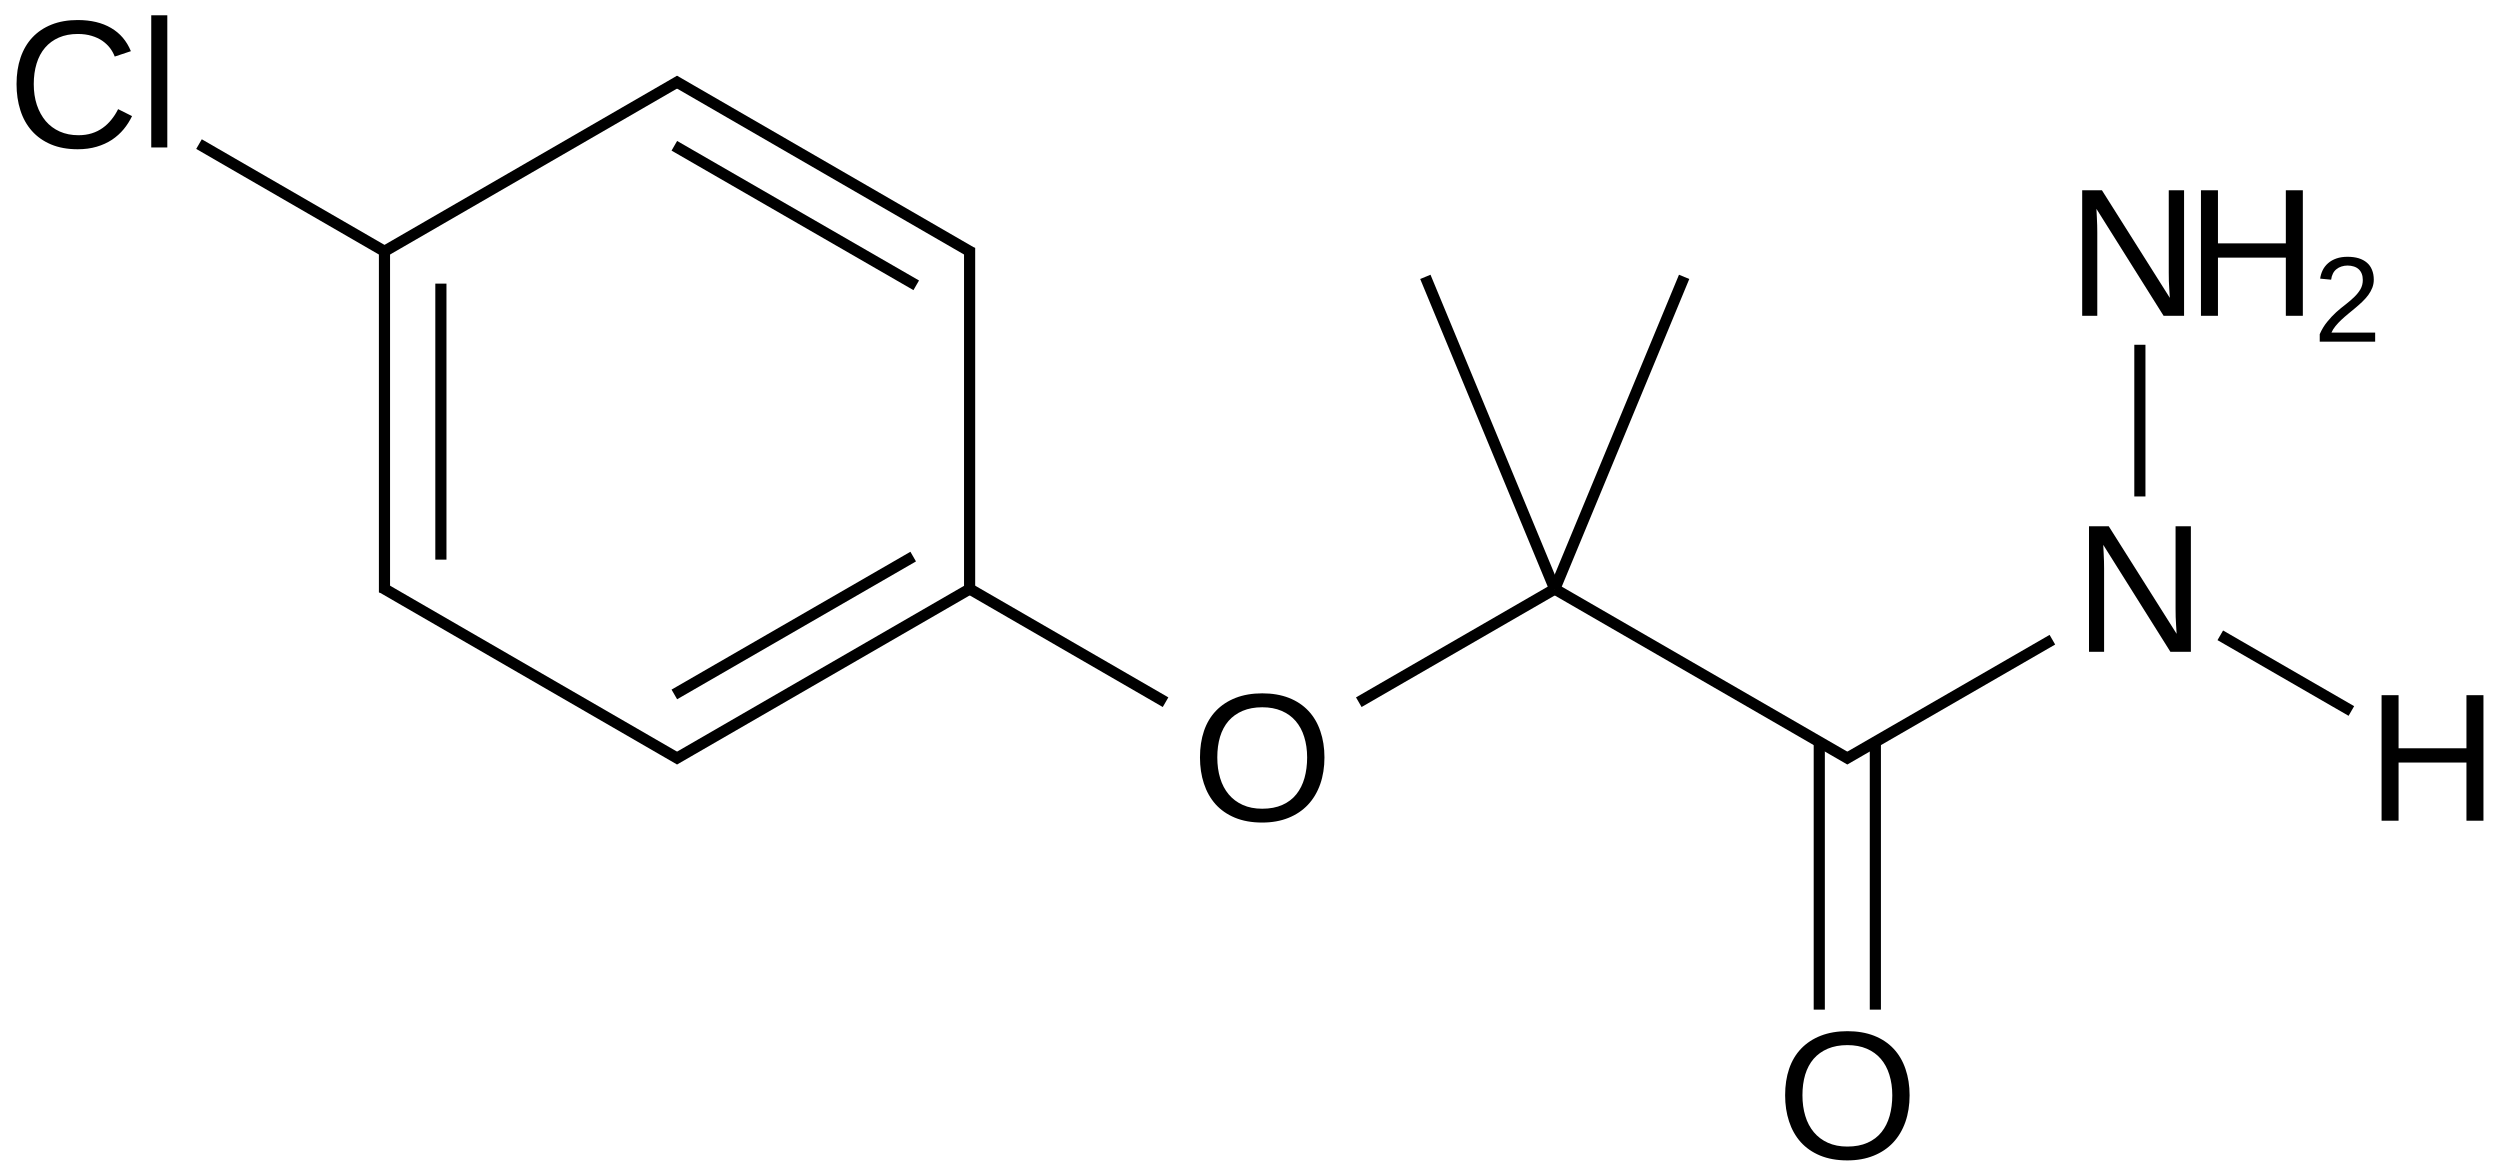 <?xml version="1.0" encoding="UTF-8"?>
<svg xmlns="http://www.w3.org/2000/svg" xmlns:xlink="http://www.w3.org/1999/xlink" width="370pt" height="174pt" viewBox="0 0 370 174" version="1.1">
  <defs>
    <g>
      <symbol overflow="visible" id="glyph0-0">
        <path style="stroke:none;" d="M 19.703 -9.375 C 19.703 -7.926 19.492 -6.605 19.078 -5.422 C 18.66 -4.234 18.055 -3.215 17.266 -2.375 C 16.473 -1.531 15.504 -0.879 14.359 -0.422 C 13.223 0.035 11.93 0.266 10.484 0.266 C 8.953 0.266 7.605 0.023 6.453 -0.453 C 5.305 -0.93 4.348 -1.598 3.578 -2.453 C 2.816 -3.316 2.242 -4.336 1.859 -5.516 C 1.473 -6.691 1.281 -7.977 1.281 -9.375 C 1.281 -10.82 1.477 -12.129 1.875 -13.297 C 2.277 -14.473 2.875 -15.469 3.656 -16.281 C 4.445 -17.102 5.414 -17.738 6.562 -18.188 C 7.707 -18.633 9.02 -18.859 10.5 -18.859 C 11.977 -18.859 13.289 -18.633 14.438 -18.188 C 15.582 -17.738 16.547 -17.098 17.328 -16.266 C 18.105 -15.441 18.695 -14.441 19.094 -13.266 C 19.496 -12.098 19.703 -10.801 19.703 -9.375 Z M 17.141 -9.375 C 17.141 -10.488 16.992 -11.504 16.703 -12.422 C 16.422 -13.336 15.996 -14.117 15.438 -14.766 C 14.883 -15.41 14.191 -15.91 13.359 -16.266 C 12.535 -16.617 11.582 -16.797 10.5 -16.797 C 9.395 -16.797 8.426 -16.617 7.594 -16.266 C 6.758 -15.91 6.059 -15.41 5.5 -14.766 C 4.945 -14.117 4.527 -13.336 4.25 -12.422 C 3.977 -11.504 3.844 -10.488 3.844 -9.375 C 3.844 -8.258 3.984 -7.238 4.266 -6.312 C 4.543 -5.383 4.969 -4.582 5.531 -3.906 C 6.09 -3.238 6.785 -2.715 7.609 -2.344 C 8.441 -1.969 9.398 -1.781 10.484 -1.781 C 11.637 -1.781 12.633 -1.969 13.469 -2.344 C 14.309 -2.715 15.004 -3.242 15.547 -3.922 C 16.086 -4.598 16.488 -5.398 16.75 -6.328 C 17.008 -7.254 17.141 -8.27 17.141 -9.375 Z M 17.141 -9.375 "></path>
      </symbol>
      <symbol overflow="visible" id="glyph0-1">
        <path style="stroke:none;" d="M 14.266 0 L 4.328 -15.828 C 4.336 -15.391 4.359 -14.961 4.391 -14.547 C 4.41 -14.18 4.426 -13.793 4.438 -13.391 C 4.445 -12.992 4.453 -12.645 4.453 -12.344 L 4.453 0 L 2.219 0 L 2.219 -18.578 L 5.141 -18.578 L 15.188 -2.656 C 15.156 -3.082 15.129 -3.508 15.109 -3.938 C 15.086 -4.309 15.066 -4.711 15.047 -5.141 C 15.035 -5.574 15.031 -5.992 15.031 -6.391 L 15.031 -18.578 L 17.297 -18.578 L 17.297 0 Z M 14.266 0 "></path>
      </symbol>
      <symbol overflow="visible" id="glyph0-2">
        <path style="stroke:none;" d="M 14.781 0 L 14.781 -8.609 L 4.734 -8.609 L 4.734 0 L 2.219 0 L 2.219 -18.578 L 4.734 -18.578 L 4.734 -10.719 L 14.781 -10.719 L 14.781 -18.578 L 17.297 -18.578 L 17.297 0 Z M 14.781 0 "></path>
      </symbol>
      <symbol overflow="visible" id="glyph0-3">
        <path style="stroke:none;" d="M 10.438 -16.797 C 9.383 -16.797 8.449 -16.617 7.641 -16.266 C 6.828 -15.91 6.145 -15.41 5.594 -14.766 C 5.039 -14.117 4.621 -13.336 4.344 -12.422 C 4.062 -11.504 3.922 -10.488 3.922 -9.375 C 3.922 -8.258 4.07 -7.238 4.375 -6.312 C 4.684 -5.383 5.125 -4.582 5.688 -3.906 C 6.258 -3.238 6.953 -2.723 7.766 -2.359 C 8.586 -1.992 9.516 -1.812 10.547 -1.812 C 11.262 -1.812 11.922 -1.906 12.516 -2.094 C 13.105 -2.277 13.645 -2.547 14.125 -2.891 C 14.602 -3.23 15.031 -3.641 15.406 -4.109 C 15.789 -4.574 16.125 -5.098 16.406 -5.672 L 18.469 -4.641 C 18.133 -3.941 17.723 -3.293 17.234 -2.703 C 16.742 -2.109 16.164 -1.586 15.5 -1.141 C 14.832 -0.703 14.074 -0.355 13.234 -0.109 C 12.398 0.137 11.461 0.266 10.422 0.266 C 8.922 0.266 7.602 0.023 6.469 -0.453 C 5.344 -0.93 4.398 -1.598 3.641 -2.453 C 2.879 -3.316 2.309 -4.336 1.938 -5.516 C 1.562 -6.691 1.375 -7.977 1.375 -9.375 C 1.375 -10.82 1.57 -12.129 1.969 -13.297 C 2.371 -14.473 2.957 -15.469 3.719 -16.281 C 4.488 -17.102 5.438 -17.738 6.562 -18.188 C 7.684 -18.633 8.973 -18.859 10.422 -18.859 C 12.387 -18.859 14.035 -18.465 15.359 -17.688 C 16.691 -16.914 17.672 -15.77 18.297 -14.25 L 15.906 -13.453 C 15.738 -13.898 15.504 -14.32 15.203 -14.719 C 14.898 -15.113 14.523 -15.469 14.078 -15.781 C 13.629 -16.09 13.102 -16.336 12.5 -16.516 C 11.906 -16.699 11.215 -16.797 10.438 -16.797 Z M 10.438 -16.797 "></path>
      </symbol>
      <symbol overflow="visible" id="glyph0-4">
        <path style="stroke:none;" d="M 1.812 0 L 1.812 -19.562 L 4.188 -19.562 L 4.188 0 Z M 1.812 0 "></path>
      </symbol>
      <symbol overflow="visible" id="glyph1-0">
        <path style="stroke:none;" d="M 0.906 0 L 0.906 -1.109 C 1.207 -1.793 1.57 -2.398 2 -2.922 C 2.426 -3.449 2.875 -3.93 3.344 -4.359 C 3.82 -4.785 4.297 -5.176 4.766 -5.531 C 5.23 -5.895 5.656 -6.258 6.031 -6.625 C 6.402 -6.988 6.707 -7.367 6.938 -7.766 C 7.164 -8.168 7.281 -8.625 7.281 -9.125 C 7.281 -9.477 7.227 -9.785 7.125 -10.047 C 7.02 -10.316 6.867 -10.539 6.672 -10.719 C 6.473 -10.902 6.23 -11.039 5.953 -11.125 C 5.672 -11.215 5.363 -11.266 5.031 -11.266 C 4.707 -11.266 4.402 -11.215 4.125 -11.125 C 3.852 -11.039 3.605 -10.91 3.391 -10.734 C 3.172 -10.566 2.992 -10.348 2.859 -10.078 C 2.723 -9.816 2.633 -9.512 2.594 -9.172 L 0.969 -9.328 C 1.027 -9.773 1.156 -10.191 1.344 -10.578 C 1.539 -10.973 1.805 -11.316 2.141 -11.609 C 2.48 -11.91 2.895 -12.145 3.375 -12.312 C 3.852 -12.477 4.406 -12.562 5.031 -12.562 C 5.645 -12.562 6.191 -12.488 6.672 -12.344 C 7.148 -12.195 7.555 -11.977 7.891 -11.688 C 8.223 -11.406 8.473 -11.051 8.641 -10.625 C 8.816 -10.207 8.906 -9.723 8.906 -9.172 C 8.906 -8.754 8.832 -8.355 8.688 -7.984 C 8.539 -7.609 8.34 -7.246 8.094 -6.906 C 7.844 -6.57 7.551 -6.242 7.219 -5.922 C 6.895 -5.609 6.551 -5.301 6.188 -5 C 5.832 -4.695 5.473 -4.398 5.109 -4.109 C 4.754 -3.816 4.414 -3.52 4.094 -3.219 C 3.77 -2.914 3.48 -2.605 3.234 -2.297 C 2.984 -1.992 2.785 -1.676 2.641 -1.344 L 9.109 -1.344 L 9.109 0 Z M 0.906 0 "></path>
      </symbol>
    </g>
  </defs>
  <g id="surface149390">
    <g style="fill:rgb(0%,0%,0%);fill-opacity:1;">
      <use xlink:href="#glyph0-0" x="176.316" y="121.473"></use>
    </g>
    <g style="fill:rgb(0%,0%,0%);fill-opacity:1;">
      <use xlink:href="#glyph0-0" x="262.918" y="171.473"></use>
    </g>
    <g style="fill:rgb(0%,0%,0%);fill-opacity:1;">
      <use xlink:href="#glyph0-1" x="306.953" y="96.465"></use>
    </g>
    <g style="fill:rgb(0%,0%,0%);fill-opacity:1;">
      <use xlink:href="#glyph0-1" x="305.945" y="46.738"></use>
    </g>
    <g style="fill:rgb(0%,0%,0%);fill-opacity:1;">
      <use xlink:href="#glyph0-2" x="323.523" y="46.738"></use>
    </g>
    <g style="fill:rgb(0%,0%,0%);fill-opacity:1;">
      <use xlink:href="#glyph1-0" x="342.414" y="50.566"></use>
    </g>
    <g style="fill:rgb(0%,0%,0%);fill-opacity:1;">
      <use xlink:href="#glyph0-3" x="1.074" y="21.824"></use>
      <use xlink:href="#glyph0-4" x="20.573" y="21.824"></use>
    </g>
    <g style="fill:rgb(0%,0%,0%);fill-opacity:1;">
      <use xlink:href="#glyph0-2" x="350.254" y="121.465"></use>
    </g>
    <path style="fill:none;stroke-width:0.033;stroke-linecap:butt;stroke-linejoin:miter;stroke:rgb(0%,0%,0%);stroke-opacity:1;stroke-miterlimit:10;" d="M 4.33 1.5 L 5.204 2.005 " transform="matrix(50,0,0,50,13.602,12.176)"></path>
    <path style="fill:none;stroke-width:0.033;stroke-linecap:butt;stroke-linejoin:miter;stroke:rgb(0%,0%,0%);stroke-opacity:1;stroke-miterlimit:10;" d="M 3.75 1.835 L 4.33 1.5 " transform="matrix(50,0,0,50,13.602,12.176)"></path>
    <path style="fill:none;stroke-width:0.033;stroke-linecap:butt;stroke-linejoin:miter;stroke:rgb(0%,0%,0%);stroke-opacity:1;stroke-miterlimit:10;" d="M 5.279 2.745 L 5.279 1.952 " transform="matrix(50,0,0,50,13.602,12.176)"></path>
    <path style="fill:none;stroke-width:0.033;stroke-linecap:butt;stroke-linejoin:miter;stroke:rgb(0%,0%,0%);stroke-opacity:1;stroke-miterlimit:10;" d="M 5.113 2.745 L 5.113 1.952 " transform="matrix(50,0,0,50,13.602,12.176)"></path>
    <path style="fill:none;stroke-width:0.033;stroke-linecap:butt;stroke-linejoin:miter;stroke:rgb(0%,0%,0%);stroke-opacity:1;stroke-miterlimit:10;" d="M 5.803 1.65 L 5.188 2.005 " transform="matrix(50,0,0,50,13.602,12.176)"></path>
    <path style="fill:none;stroke-width:0.033;stroke-linecap:butt;stroke-linejoin:miter;stroke:rgb(0%,0%,0%);stroke-opacity:1;stroke-miterlimit:10;" d="M 2.59 1.495 L 3.178 1.835 " transform="matrix(50,0,0,50,13.602,12.176)"></path>
    <path style="fill:none;stroke-width:0.033;stroke-linecap:butt;stroke-linejoin:miter;stroke:rgb(0%,0%,0%);stroke-opacity:1;stroke-miterlimit:10;" d="M 0.858 0.505 L 1.74 -0.005 " transform="matrix(50,0,0,50,13.602,12.176)"></path>
    <path style="fill:none;stroke-width:0.033;stroke-linecap:butt;stroke-linejoin:miter;stroke:rgb(0%,0%,0%);stroke-opacity:1;stroke-miterlimit:10;" d="M 6.062 0.777 L 6.062 1.226 " transform="matrix(50,0,0,50,13.602,12.176)"></path>
    <path style="fill:none;stroke-width:0.033;stroke-linecap:butt;stroke-linejoin:miter;stroke:rgb(0%,0%,0%);stroke-opacity:1;stroke-miterlimit:10;" d="M 0.317 0.183 L 0.874 0.505 " transform="matrix(50,0,0,50,13.602,12.176)"></path>
    <path style="fill:none;stroke-width:0.033;stroke-linecap:butt;stroke-linejoin:miter;stroke:rgb(0%,0%,0%);stroke-opacity:1;stroke-miterlimit:10;" d="M 1.724 2.005 L 2.598 1.5 " transform="matrix(50,0,0,50,13.602,12.176)"></path>
    <path style="fill:none;stroke-width:0.033;stroke-linecap:butt;stroke-linejoin:miter;stroke:rgb(0%,0%,0%);stroke-opacity:1;stroke-miterlimit:10;" d="M 1.724 1.812 L 2.431 1.404 " transform="matrix(50,0,0,50,13.602,12.176)"></path>
    <path style="fill:none;stroke-width:0.033;stroke-linecap:butt;stroke-linejoin:miter;stroke:rgb(0%,0%,0%);stroke-opacity:1;stroke-miterlimit:10;" d="M 2.598 0.49 L 2.598 1.51 " transform="matrix(50,0,0,50,13.602,12.176)"></path>
    <path style="fill:none;stroke-width:0.033;stroke-linecap:butt;stroke-linejoin:miter;stroke:rgb(0%,0%,0%);stroke-opacity:1;stroke-miterlimit:10;" d="M 0.858 1.495 L 1.74 2.005 " transform="matrix(50,0,0,50,13.602,12.176)"></path>
    <path style="fill:none;stroke-width:0.033;stroke-linecap:butt;stroke-linejoin:miter;stroke:rgb(0%,0%,0%);stroke-opacity:1;stroke-miterlimit:10;" d="M 1.724 -0.005 L 2.606 0.505 " transform="matrix(50,0,0,50,13.602,12.176)"></path>
    <path style="fill:none;stroke-width:0.033;stroke-linecap:butt;stroke-linejoin:miter;stroke:rgb(0%,0%,0%);stroke-opacity:1;stroke-miterlimit:10;" d="M 1.724 0.188 L 2.44 0.601 " transform="matrix(50,0,0,50,13.602,12.176)"></path>
    <path style="fill:none;stroke-width:0.033;stroke-linecap:butt;stroke-linejoin:miter;stroke:rgb(0%,0%,0%);stroke-opacity:1;stroke-miterlimit:10;" d="M 4.713 0.576 L 4.33 1.5 " transform="matrix(50,0,0,50,13.602,12.176)"></path>
    <path style="fill:none;stroke-width:0.033;stroke-linecap:butt;stroke-linejoin:miter;stroke:rgb(0%,0%,0%);stroke-opacity:1;stroke-miterlimit:10;" d="M 3.947 0.576 L 4.33 1.5 " transform="matrix(50,0,0,50,13.602,12.176)"></path>
    <path style="fill:none;stroke-width:0.033;stroke-linecap:butt;stroke-linejoin:miter;stroke:rgb(0%,0%,0%);stroke-opacity:1;stroke-miterlimit:10;" d="M 0.866 0.5 L 0.866 1.51 " transform="matrix(50,0,0,50,13.602,12.176)"></path>
    <path style="fill:none;stroke-width:0.033;stroke-linecap:butt;stroke-linejoin:miter;stroke:rgb(0%,0%,0%);stroke-opacity:1;stroke-miterlimit:10;" d="M 1.033 0.596 L 1.033 1.413 " transform="matrix(50,0,0,50,13.602,12.176)"></path>
    <path style="fill:none;stroke-width:0.033;stroke-linecap:butt;stroke-linejoin:miter;stroke:rgb(0%,0%,0%);stroke-opacity:1;stroke-miterlimit:10;" d="M 6.688 1.861 L 6.3 1.637 " transform="matrix(50,0,0,50,13.602,12.176)"></path>
  </g>
</svg>
